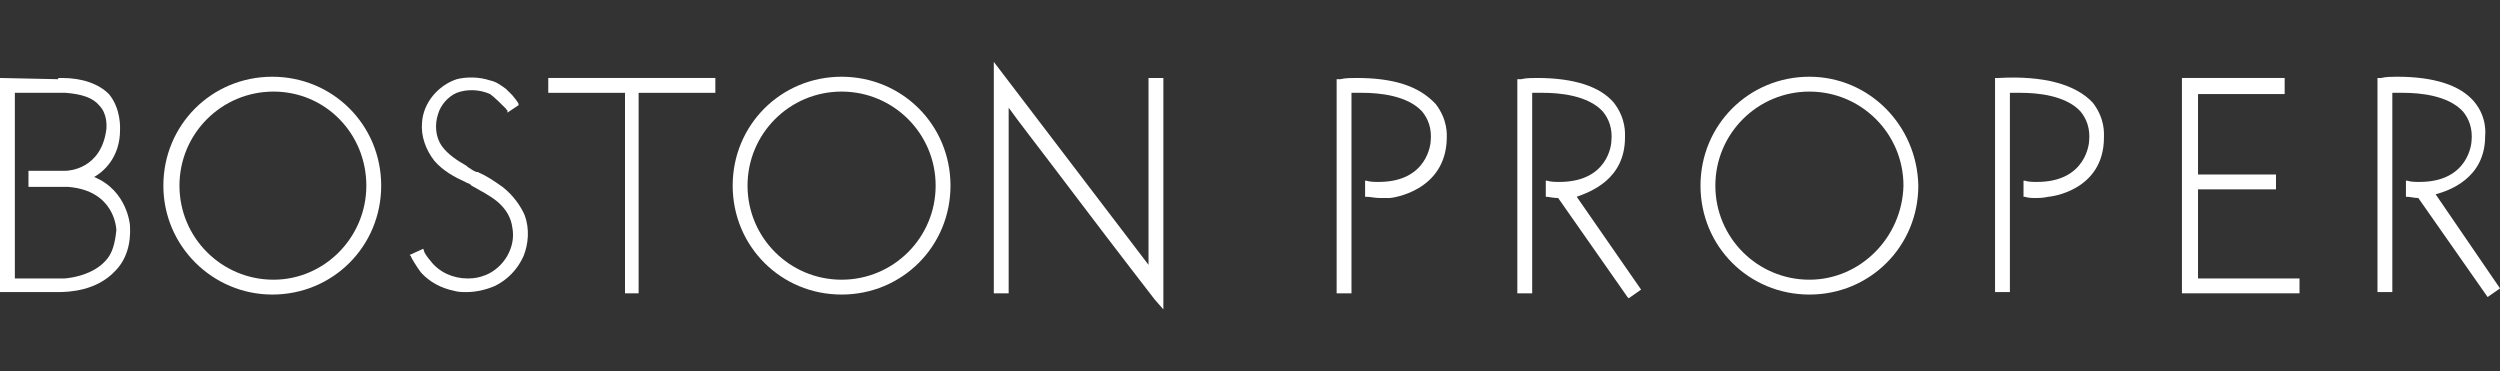 <?xml version="1.0" encoding="utf-8"?>
<!-- Generator: Adobe Illustrator 18.1.1, SVG Export Plug-In . SVG Version: 6.00 Build 0)  -->
<svg version="1.1" id="Layer_1" xmlns="http://www.w3.org/2000/svg" xmlns:xlink="http://www.w3.org/1999/xlink" x="0px" y="0px"
	 viewBox="0 0 202 30" enable-background="new 0 0 202 30" xml:space="preserve">
<rect x="0" y="0" width="202" height="30" fill="#333333" stroke="none"/>
<g>
	<path fill="#FFFFFF" d="M40.6,15.1c-0.7-0.5-1.3-0.9-2-1.2h-0.1c-0.3-0.1-0.5-0.3-0.7-0.4l-0.1-0.1c-0.7-0.4-1.5-0.9-2-1.6
		s-0.6-1.7-0.3-2.6c0.2-0.7,0.8-1.4,1.5-1.7c0.8-0.3,1.8-0.3,2.7,0.1c0.3,0.2,1,0.9,1.3,1.2c0,0.1,0.1,0.1,0.1,0.1L41,9.1l0.9-0.6
		V8.4c0,0,0-0.1-0.5-0.7c-0.1-0.1-0.3-0.3-0.5-0.5c-0.4-0.3-0.8-0.6-1.3-0.7c-0.9-0.3-1.9-0.3-2.7-0.1c-1.5,0.5-2.7,1.9-2.8,3.5
		c-0.1,1.1,0.3,2.2,1,3.1c0.7,0.8,1.6,1.3,2.5,1.7c0.1,0.1,0.3,0.1,0.4,0.2l0.1,0.1c0.7,0.4,1.5,0.8,2.1,1.3
		c0.7,0.6,1.1,1.3,1.2,2.1c0.3,1.6-0.7,3.2-2.1,3.8c-0.5,0.2-0.9,0.3-1.5,0.3c-1.2,0-2.3-0.5-3-1.4c-0.1-0.1-0.4-0.5-0.5-0.7
		l-0.1-0.3l-1.1,0.5l0.1,0.1c0,0.1,0.5,0.9,0.8,1.3c0.7,0.8,1.7,1.3,2.7,1.5c0.3,0.1,0.7,0.1,1,0.1c0.8,0,1.6-0.2,2.3-0.5
		c1-0.5,1.8-1.3,2.3-2.4c0.4-1,0.5-2.2,0.1-3.3C42.1,16.7,41.5,15.8,40.6,15.1z"/>
	<path fill="#FFFFFF" d="M196.8,15.7c1.1-0.3,4-1.3,4-4.7c0-0.1,0.2-1.5-0.9-2.8c-1.1-1.3-3.2-2-6.2-2c-0.4,0-0.9,0-1.3,0.1h-0.3
		v17.3h1.2V7.5c0.2,0,0.5,0,0.9,0c1.3,0,3.6,0.2,4.8,1.5c0.5,0.6,0.8,1.4,0.7,2.4c0,0.1-0.2,3.3-4.2,3.3c-0.3,0-0.7,0-1-0.1h-0.1
		v1.3h0.1c0.2,0,0.6,0.1,0.9,0.1l5.6,8L201,24l1-0.7L196.8,15.7z"/>
	<polygon fill="#FFFFFF" points="177.6,15.3 183.9,15.3 183.9,14.1 177.6,14.1 177.6,7.6 184.6,7.6 184.6,6.3 176.3,6.3 176.3,23.7 
		185.8,23.7 185.8,22.5 177.6,22.5 	"/>
	<path fill="#FFFFFF" d="M161.5,6.3h-0.3v17.3h1.2V7.5c0.2,0,0.5,0,0.9,0c1.3,0,3.6,0.2,4.8,1.5c0.5,0.6,0.8,1.4,0.7,2.4
		c0,0.1-0.2,3.3-4.2,3.3c-0.3,0-0.7,0-1-0.1h-0.1v1.3h0.1c0.3,0.1,0.6,0.1,0.9,0.1h0.1c0.5,0,0.9-0.1,0.9-0.1c0.2,0,4.5-0.5,4.5-4.8
		c0-0.3,0.1-1.5-0.9-2.8C167.7,6.8,165.1,6.1,161.5,6.3z"/>
	<path fill="#FFFFFF" d="M109.6,6.3c-0.4,0-0.9,0-1.3,0.1h-0.3v17.3h1.2V7.5c0.2,0,0.5,0,0.9,0c1.3,0,3.6,0.2,4.8,1.5
		c0.5,0.6,0.8,1.4,0.7,2.4c0,0.1-0.2,3.3-4.2,3.3c-0.3,0-0.7,0-1-0.1h-0.1v1.3h0.1c0.3,0,0.7,0.1,1.1,0.1c0.5,0,0.7,0,0.8,0
		c0.1,0,4.5-0.5,4.6-4.8c0-0.3,0.1-1.5-0.9-2.8C114.6,6.9,112.5,6.3,109.6,6.3z"/>
	<path fill="#FFFFFF" d="M131.3,11.1c0-0.3,0.1-1.5-0.9-2.8c-1.1-1.3-3.2-2-6.2-2c-0.4,0-0.9,0-1.3,0.1h-0.3v17.3h1.2V7.5
		c0.2,0,0.5,0,0.9,0c1.3,0,3.6,0.2,4.8,1.5c0.5,0.6,0.8,1.4,0.7,2.4c0,0.3-0.3,3.3-4.2,3.3c-0.3,0-0.7,0-1-0.1h-0.1v1.3h0.1
		c0.1,0,0.5,0.1,0.9,0.1l5.6,8l0.1,0.1l1-0.7l-5.2-7.5C128.5,15.5,131.3,14.5,131.3,11.1z"/>
	<path fill="#FFFFFF" d="M146.2,6.2c-4.9,0-8.8,3.9-8.8,8.8s3.9,8.8,8.8,8.8s8.8-3.9,8.8-8.8C154.9,10.1,151,6.2,146.2,6.2z
		 M146.2,22.6c-4.2,0-7.6-3.4-7.6-7.6s3.4-7.6,7.6-7.6s7.6,3.4,7.6,7.6C153.7,19.2,150.3,22.6,146.2,22.6z"/>
	<path fill="#FFFFFF" d="M92.8,21.4L80.3,5v18.7h1.2v-15c0.7,1,2.2,2.9,5.6,7.4c3.1,4.1,6.2,8.1,6.2,8.1L94,25v-1c0,0,0-17.2,0-17.3
		V6.3h-1.2V21.4z"/>
	<path fill="#FFFFFF" d="M68,6.2c-4.9,0-8.8,3.9-8.8,8.8s3.9,8.8,8.8,8.8s8.8-3.9,8.8-8.8S72.9,6.2,68,6.2z M68,22.6
		c-4.2,0-7.6-3.4-7.6-7.6s3.4-7.6,7.6-7.6c4.2,0,7.6,3.4,7.6,7.6S72.2,22.6,68,22.6z"/>
	<polygon fill="#FFFFFF" points="44.3,7.5 50.5,7.5 50.5,23.7 51.6,23.7 51.6,7.5 57.8,7.5 57.8,6.3 44.3,6.3 	"/>
	<path fill="#FFFFFF" d="M22,6.2c-4.9,0-8.8,3.9-8.8,8.8s4,8.8,8.8,8.8c4.9,0,8.8-3.9,8.8-8.8S26.9,6.2,22,6.2z M22.1,22.6
		c-4.2,0-7.6-3.4-7.6-7.6s3.4-7.6,7.6-7.6s7.5,3.4,7.5,7.6S26.2,22.6,22.1,22.6z"/>
	<path fill="#FFFFFF" d="M7.6,14.3c0.9-0.5,2.1-1.7,2.1-3.8c0-0.1,0.1-1.7-0.9-2.9C8,6.8,6.7,6.3,5,6.3c-0.1,0-0.2,0-0.3,0L4.7,6.4
		L0,6.3v17.3h4.3c0.1,0,0.2,0,0.4,0c0.9,0,3.1-0.1,4.6-1.7c0.9-0.9,1.3-2.2,1.2-3.7C10.5,18.2,10.3,15.4,7.6,14.3z M8.5,21.1
		c-1.2,1.3-3.3,1.4-3.3,1.4h-4v-15h4.1c1.3,0.1,2.2,0.4,2.7,1c0.7,0.7,0.6,1.7,0.6,1.9c-0.4,3.3-3.1,3.4-3.3,3.4h-3v1.3h3.2
		c3.8,0.3,3.9,3.4,3.9,3.5C9.3,19.6,9.1,20.5,8.5,21.1z"/>
</g>
</svg>
